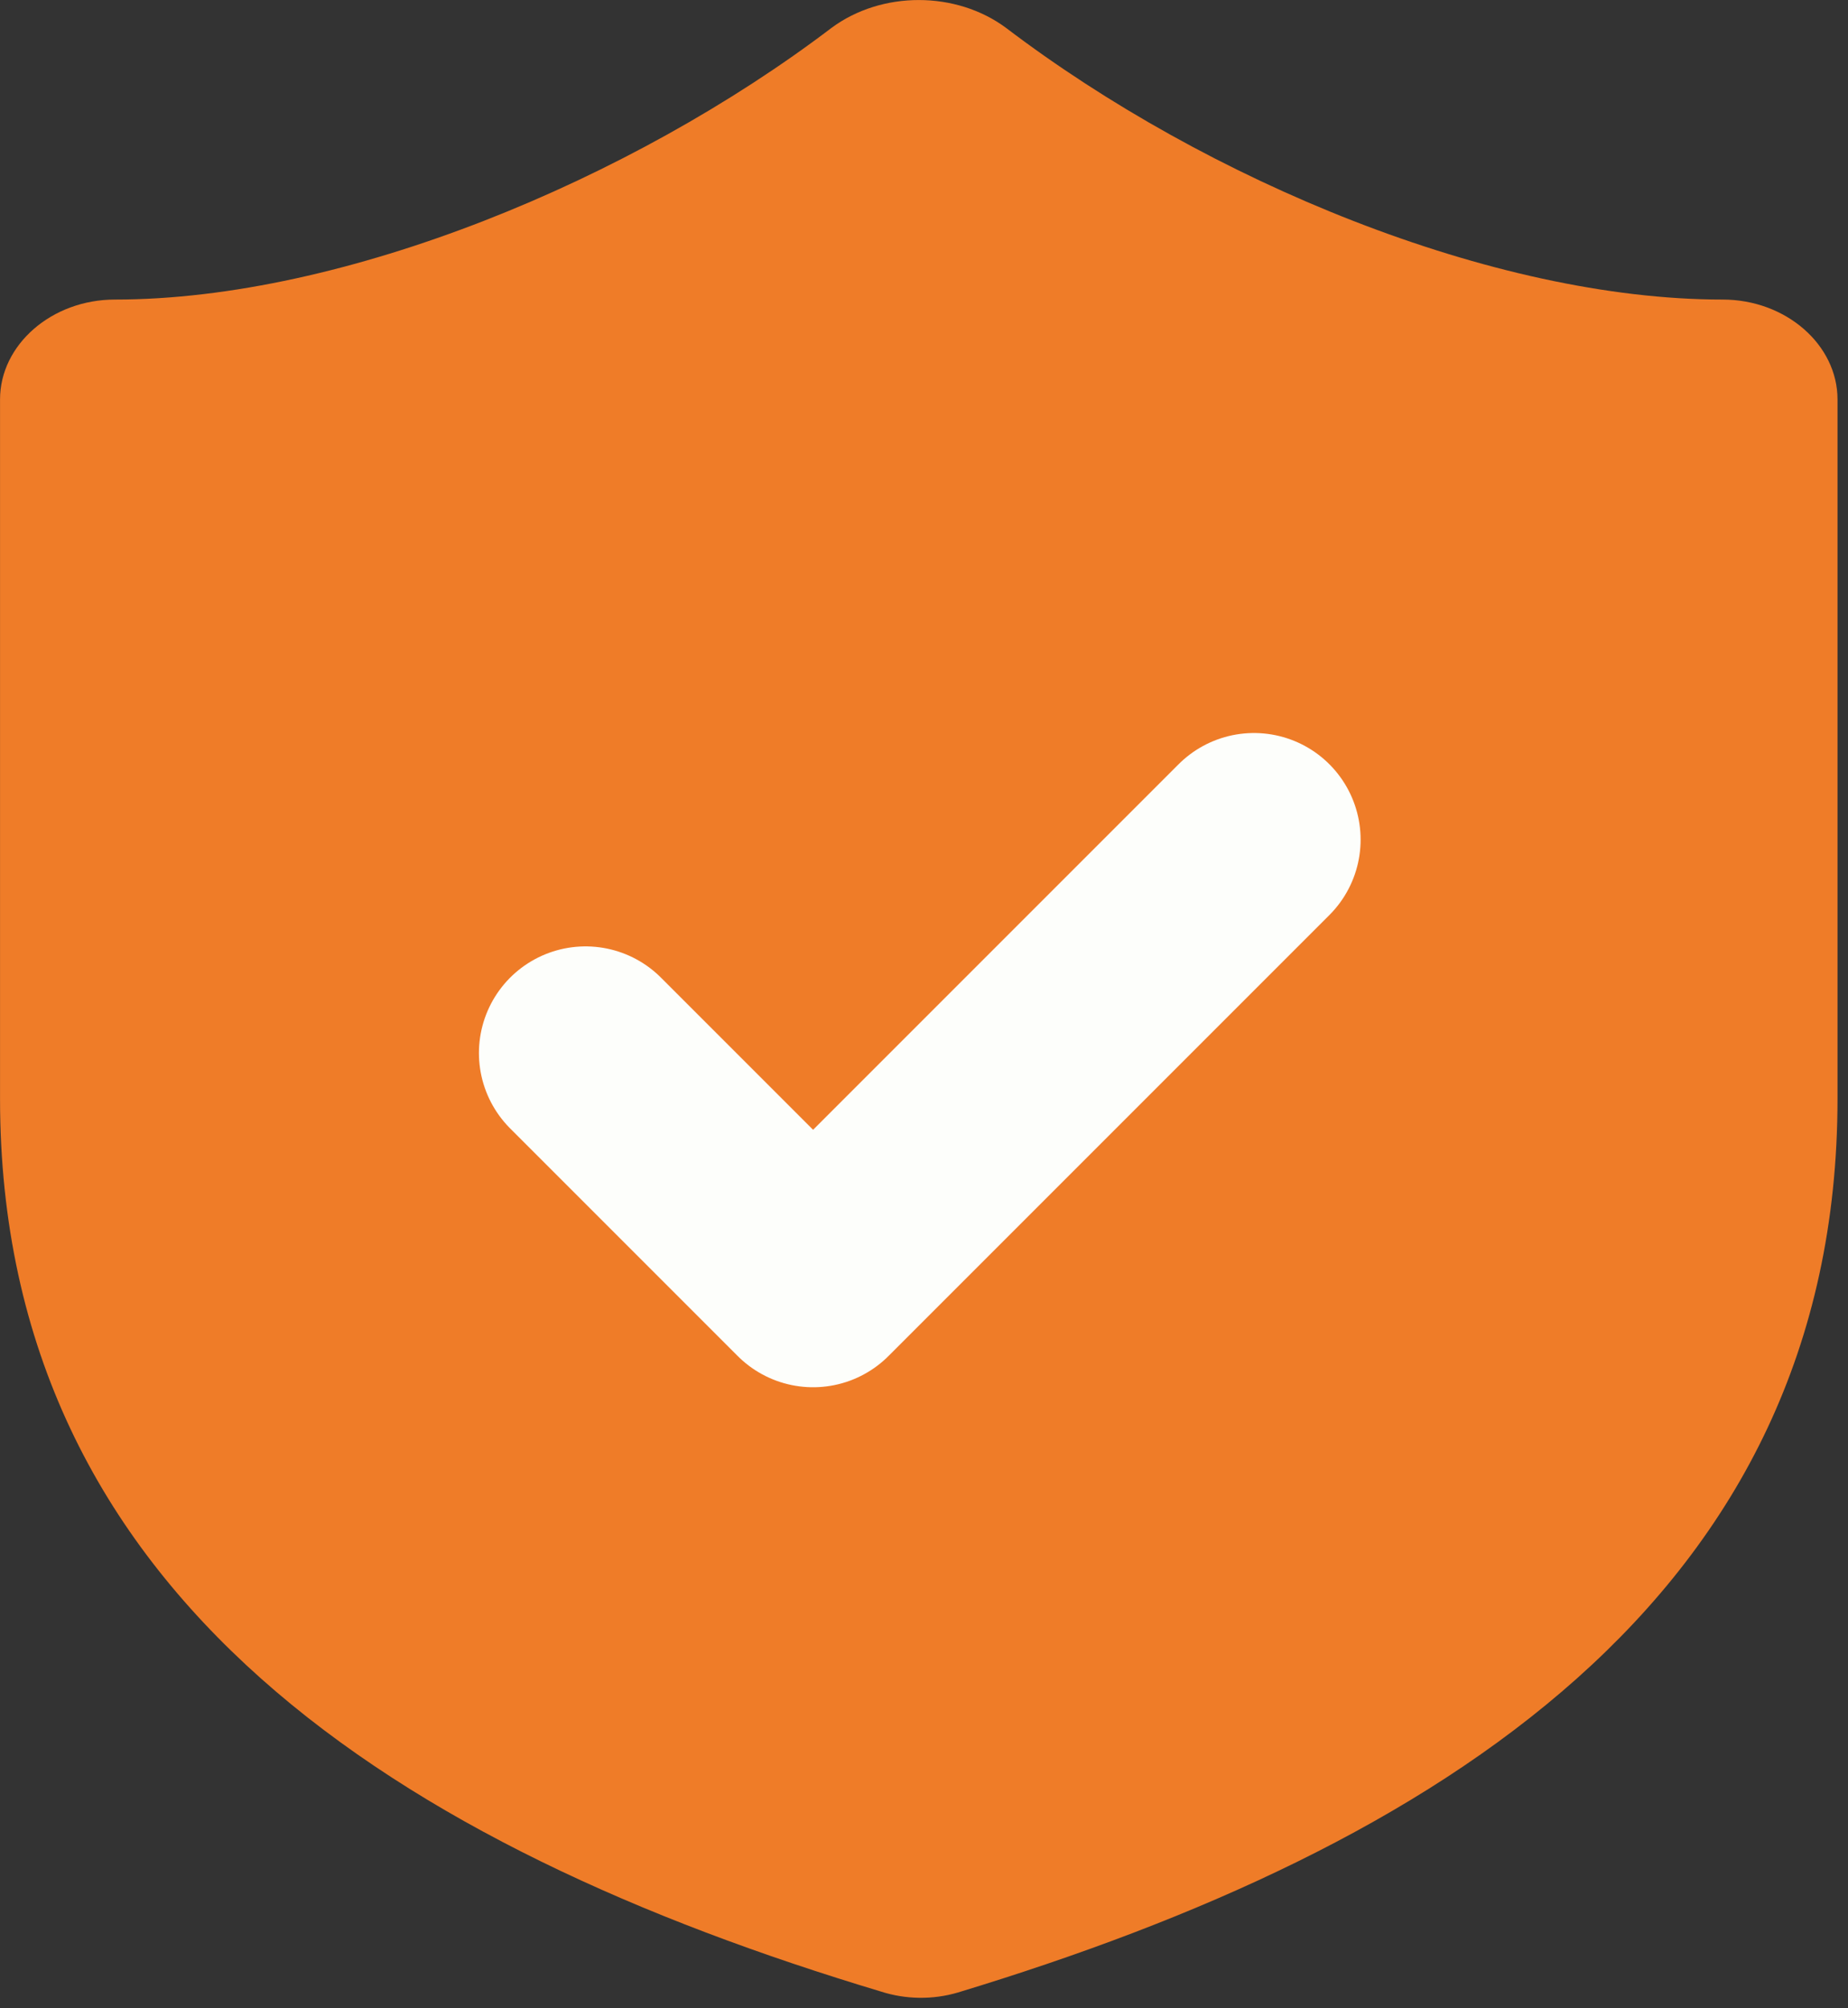 <?xml version="1.0" encoding="UTF-8" standalone="no"?>
<!DOCTYPE svg PUBLIC "-//W3C//DTD SVG 1.1//EN" "http://www.w3.org/Graphics/SVG/1.1/DTD/svg11.dtd">
<svg width="100%" height="100%" viewBox="0 0 104 113" version="1.1" xmlns="http://www.w3.org/2000/svg" xmlns:xlink="http://www.w3.org/1999/xlink" xml:space="preserve" xmlns:serif="http://www.serif.com/" style="fill-rule:evenodd;clip-rule:evenodd;stroke-linecap:round;stroke-linejoin:round;stroke-miterlimit:1.5;">
    <rect x="0" y="0" width="104" height="113" fill="#333333" stroke="none"/>
    <g transform="matrix(1,0,0,1,-372.799,-438.267)">
        <g id="feet">
        </g>
        <g id="body">
        </g>
        <g id="belly">
        </g>
        <g id="eye">
        </g>
        <g id="eye1" serif:id="eye">
        </g>
        <g id="tie">
        </g>
        <g id="cap">
        </g>
        <g>
            <g transform="matrix(6.463,0,0,5.62,346.949,427.023)">
                <path d="M20,13C20,18 16.5,20.5 12.34,21.95C12.122,22.024 11.885,22.02 11.67,21.94C7.5,20.5 4,18 4,13L4,6C4,5.451 4.451,5 5,5C7,5 9.5,3.8 11.24,2.28C11.676,1.908 12.324,1.908 12.76,2.28C14.51,3.81 17,5 19,5C19.549,5 20,5.451 20,6L20,13Z" style="fill:rgb(239,124,40);fill-rule:nonzero;"/>
            </g>
            <g transform="matrix(0.869,0,0,0.869,40.13,64.886)">
                <path d="M420.739,497.851L435.475,512.587L464.027,484.035" style="fill:none;stroke:rgb(253,254,251);stroke-width:13.81px;"/>
            </g>
        </g>
    </g>
</svg>
